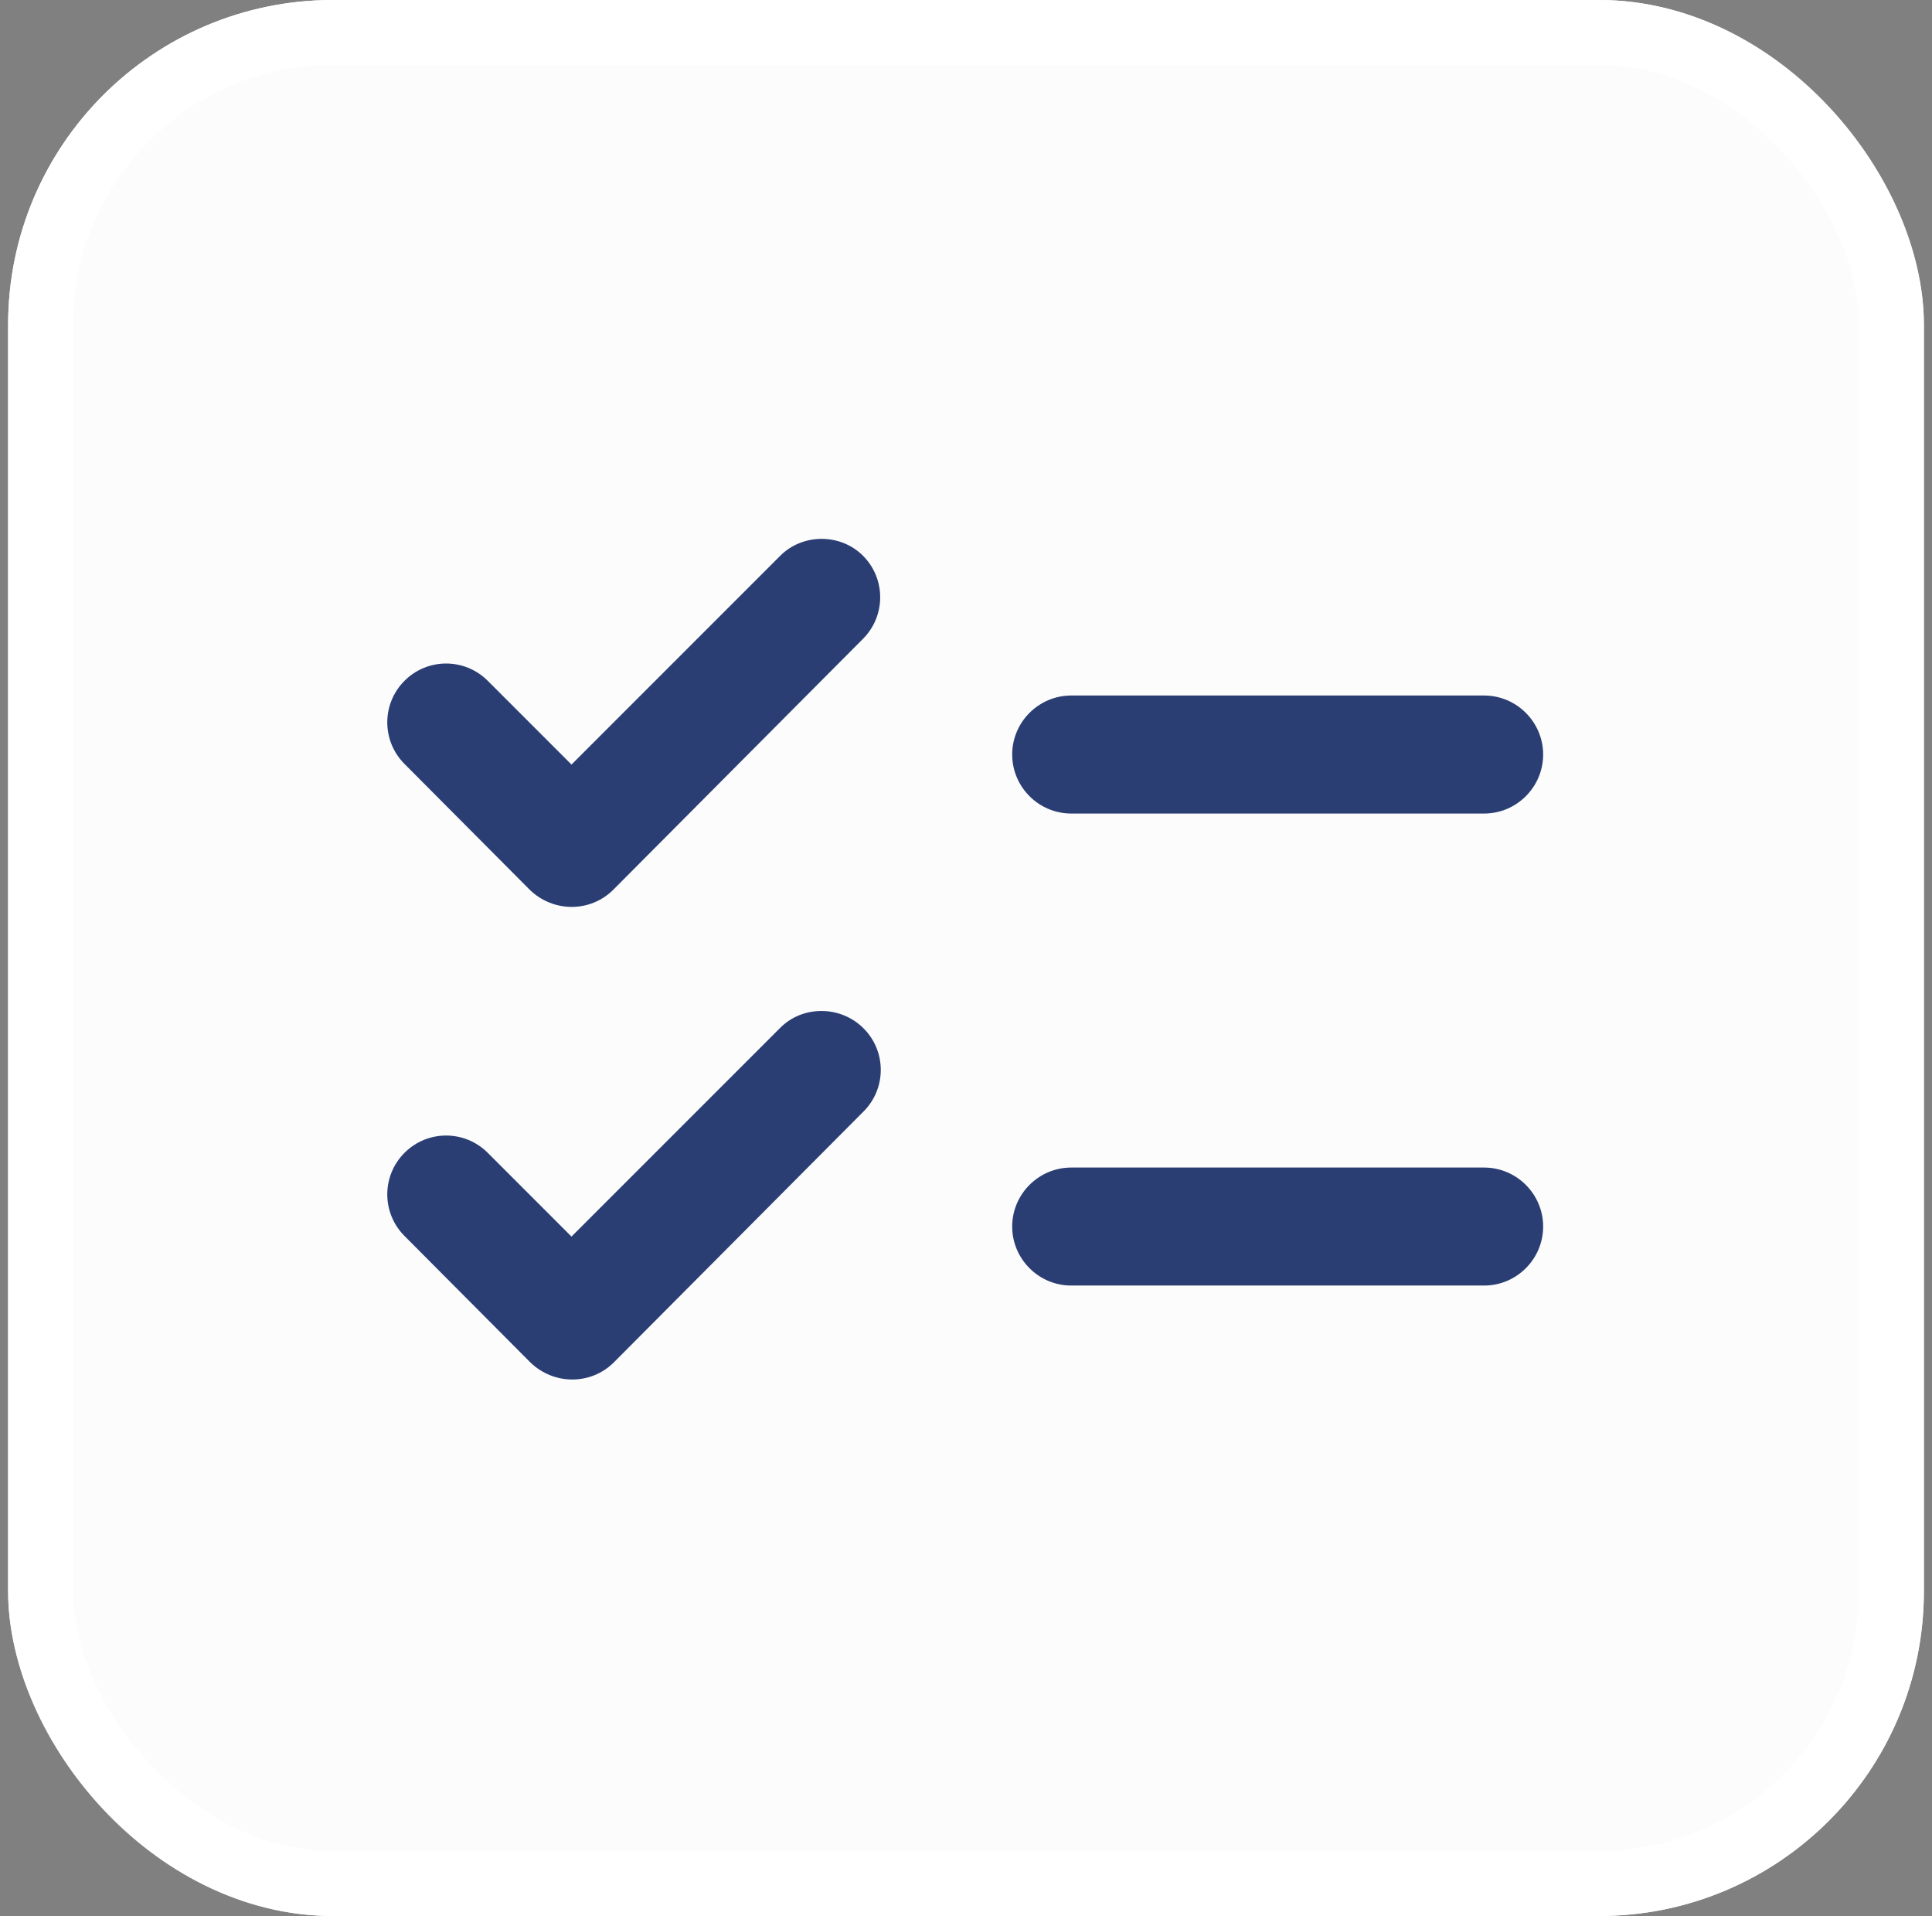 <svg width="119" height="118" viewBox="0 0 119 118" fill="none" xmlns="http://www.w3.org/2000/svg">
<rect x="0" y="0" width="119" height="118" fill="#808080" stroke="none"/>
<g id="Checklist">
<g clip-path="url(#clip0_38_549)">
<rect x="0.5" width="118" height="118" rx="20" fill="#FCFCFC"/>
<g id="Group">
<path id="Vector" d="M95.049 46.469C95.049 44.47 93.414 42.835 91.415 42.835H65.979C63.98 42.835 62.345 44.47 62.345 46.469C62.345 48.468 63.98 50.103 65.979 50.103H91.415C93.414 50.103 95.049 48.468 95.049 46.469ZM62.345 75.539C62.345 77.538 63.98 79.173 65.979 79.173H91.415C93.414 79.173 95.049 77.538 95.049 75.539C95.049 73.541 93.414 71.906 91.415 71.906H65.979C63.98 71.906 62.345 73.541 62.345 75.539ZM53.152 34.223C54.569 35.64 54.569 37.93 53.152 39.347L37.781 54.79C36.364 56.208 34.074 56.208 32.621 54.79L24.917 47.05C23.5 45.633 23.5 43.344 24.917 41.927C26.334 40.51 28.623 40.51 30.041 41.927L35.201 47.087L48.064 34.223C49.445 32.842 51.771 32.842 53.152 34.223ZM53.188 63.33C54.605 64.747 54.605 67.036 53.188 68.454L37.817 83.897C36.4 85.314 34.111 85.314 32.657 83.897L24.917 76.121C23.5 74.704 23.5 72.414 24.917 70.997C26.334 69.58 28.623 69.58 30.041 70.997L35.201 76.157L48.064 63.294C49.445 61.913 51.771 61.913 53.188 63.33Z" fill="#2A3E74"/>
</g>
</g>
<rect x="2.5" y="2" width="114" height="114" rx="18" stroke="white" stroke-width="4"/>
</g>
<defs>
<clipPath id="clip0_38_549">
<rect x="0.5" width="118" height="118" rx="20" fill="white"/>
</clipPath>
</defs>
</svg>
